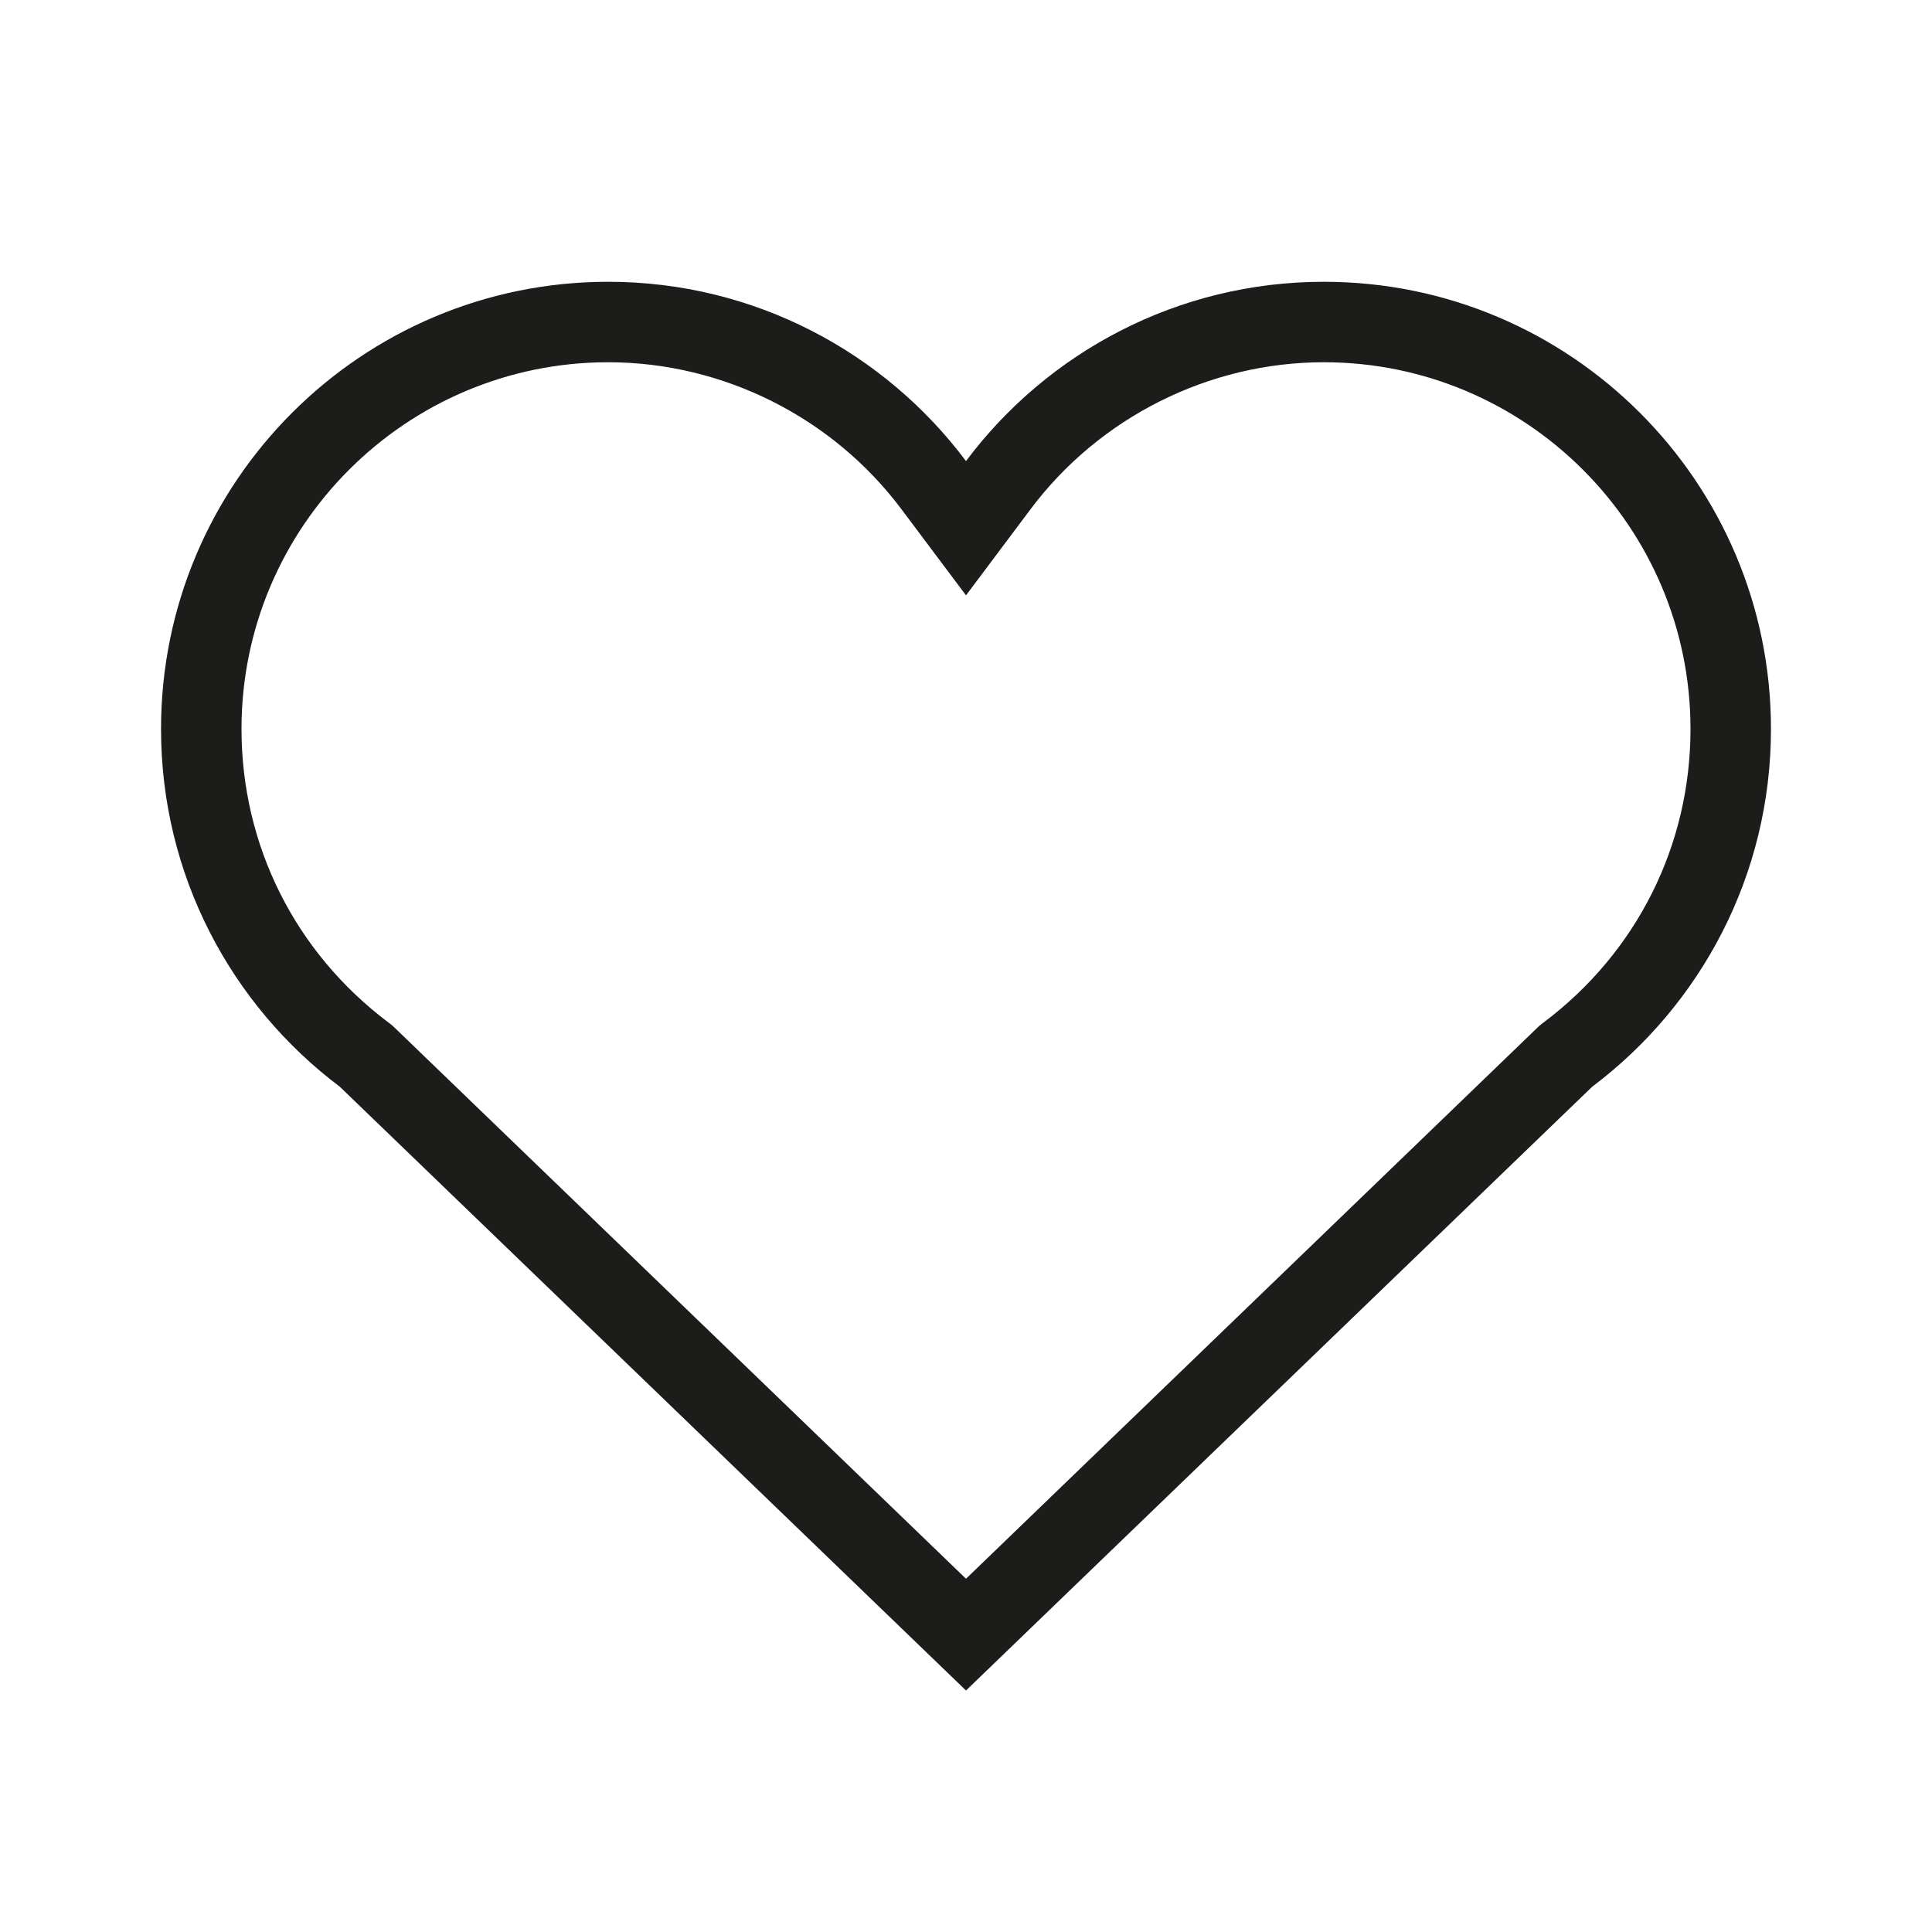 <?xml version="1.0" encoding="UTF-8"?> <svg xmlns="http://www.w3.org/2000/svg" width="20" height="20" viewBox="0 0 20 20" fill="none"> <g clip-path="url(#clip0_612_69)"> <path d="M3.518 11.25L10 17.5L16.482 11.25C17.607 10.403 18.333 9.06 18.333 7.546C18.333 4.991 16.259 2.917 13.704 2.917C12.19 2.917 10.842 3.648 10 4.773C9.157 3.648 7.81 2.917 6.296 2.917C3.741 2.917 1.667 4.991 1.667 7.546C1.667 9.06 2.393 10.403 3.518 11.25ZM6.296 3.75C7.484 3.75 8.619 4.319 9.333 5.273L10 6.163L10.667 5.273C11.381 4.319 12.516 3.75 13.704 3.75C15.797 3.75 17.5 5.453 17.5 7.546C17.5 8.75 16.946 9.857 15.98 10.584L15.94 10.615L15.903 10.65L10 16.343L4.097 10.65L4.06 10.615L4.02 10.584C3.054 9.857 2.5 8.75 2.5 7.546C2.5 5.453 4.203 3.75 6.296 3.75Z" fill="#1C1C1A"></path> </g> <defs> <clipPath id="clip0_612_69"> <rect width="20" height="20" fill="white"></rect> </clipPath> </defs> </svg> 